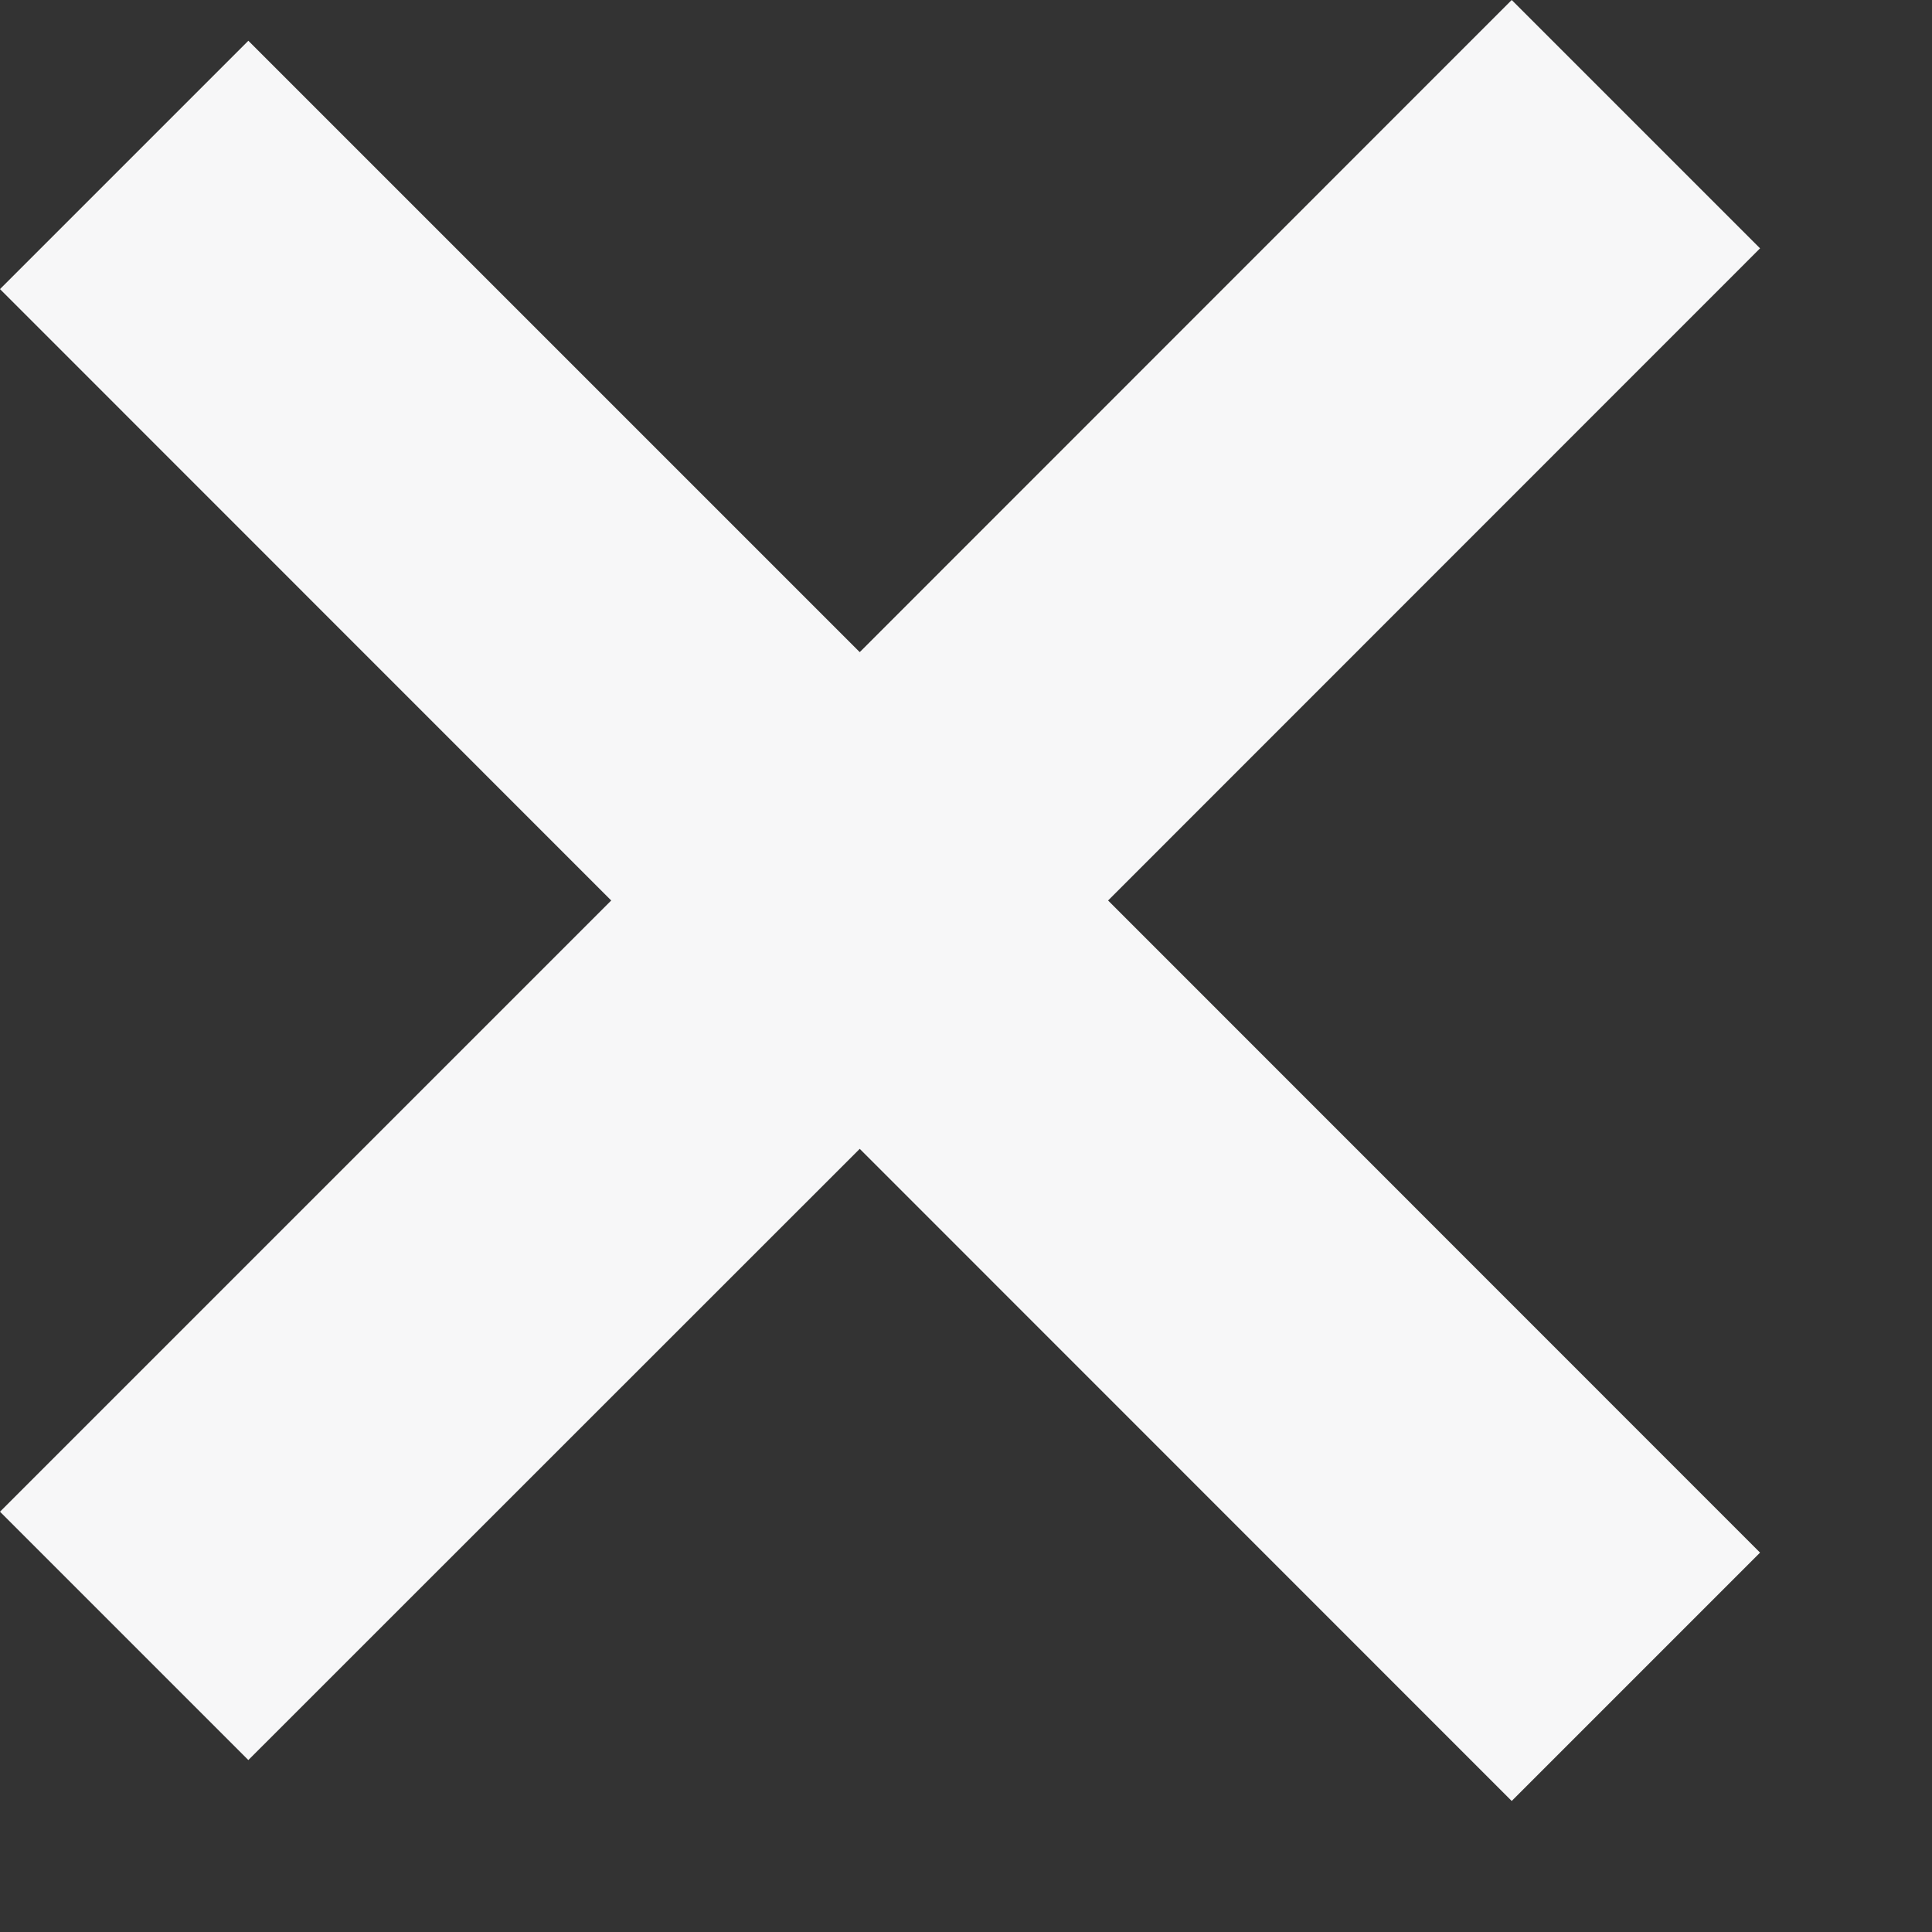 <svg width="11" height="11" viewBox="0 0 11 11" fill="none" xmlns="http://www.w3.org/2000/svg">
<rect x="0" y="0" width="11" height="11" fill="#333333" stroke="none"/>
<path d="M10.021 1.414L6.309 5.127L10.021 8.84L8.607 10.254L4.895 6.541L1.414 10.021L0 8.607L3.48 5.127L0 1.646L1.414 0.232L4.895 3.713L8.607 0L10.021 1.414Z" fill="#F7F7F8"/>
</svg>
